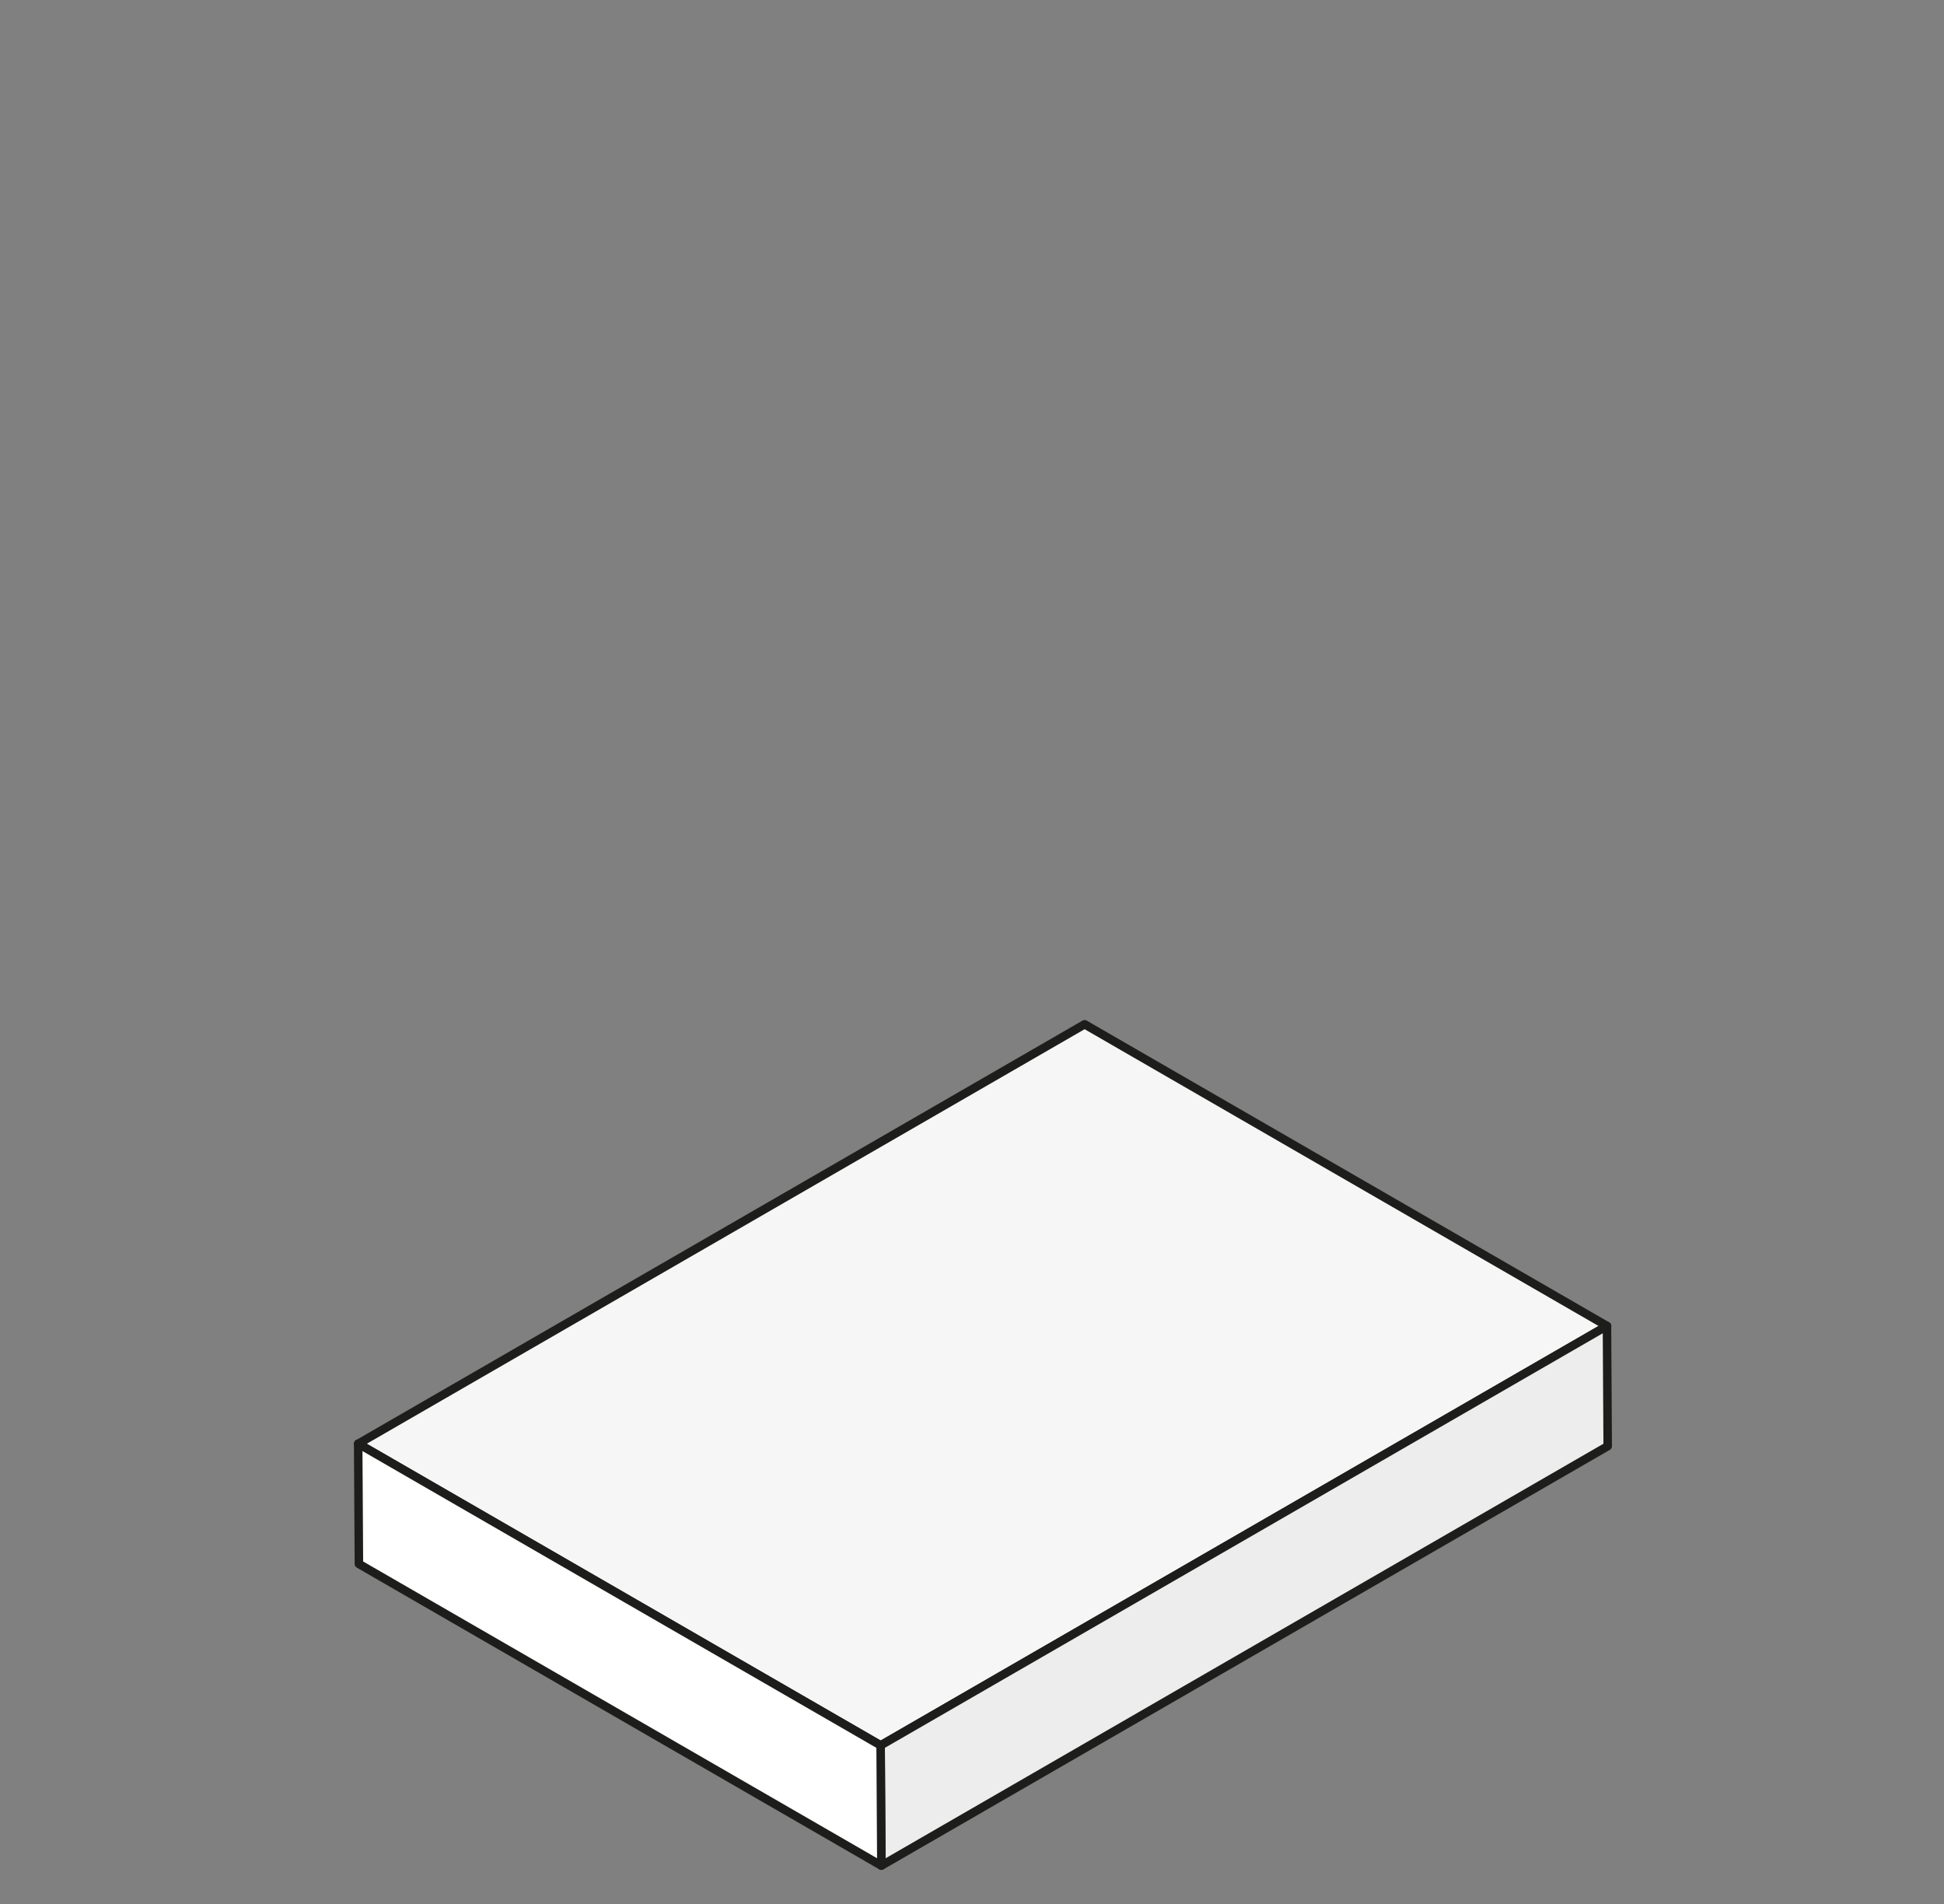<svg id="grau" xmlns="http://www.w3.org/2000/svg" viewBox="0 0 550 538.583"><rect x="0" y="0" width="550" height="538.583" fill="#808080" stroke="none"/><defs><style>.cls-1{fill:#f6f6f6;}.cls-1,.cls-2,.cls-3{stroke:#1d1d1b;stroke-linecap:round;stroke-linejoin:round;stroke-width:2.407px;}.cls-2{fill:#ededed;}.cls-3{fill:#fff;}</style></defs><title>231_zuschnitte</title><polygon class="cls-1" points="306.863 289.729 101.365 408.373 249.178 493.713 454.676 375.069 306.863 289.729"/><polygon class="cls-2" points="454.647 375.048 249.149 493.692 249.355 527.709 454.853 409.065 454.647 375.048"/><polygon class="cls-3" points="101.542 442.37 249.355 527.709 249.149 493.692 101.336 408.353 101.542 442.37"/></svg>